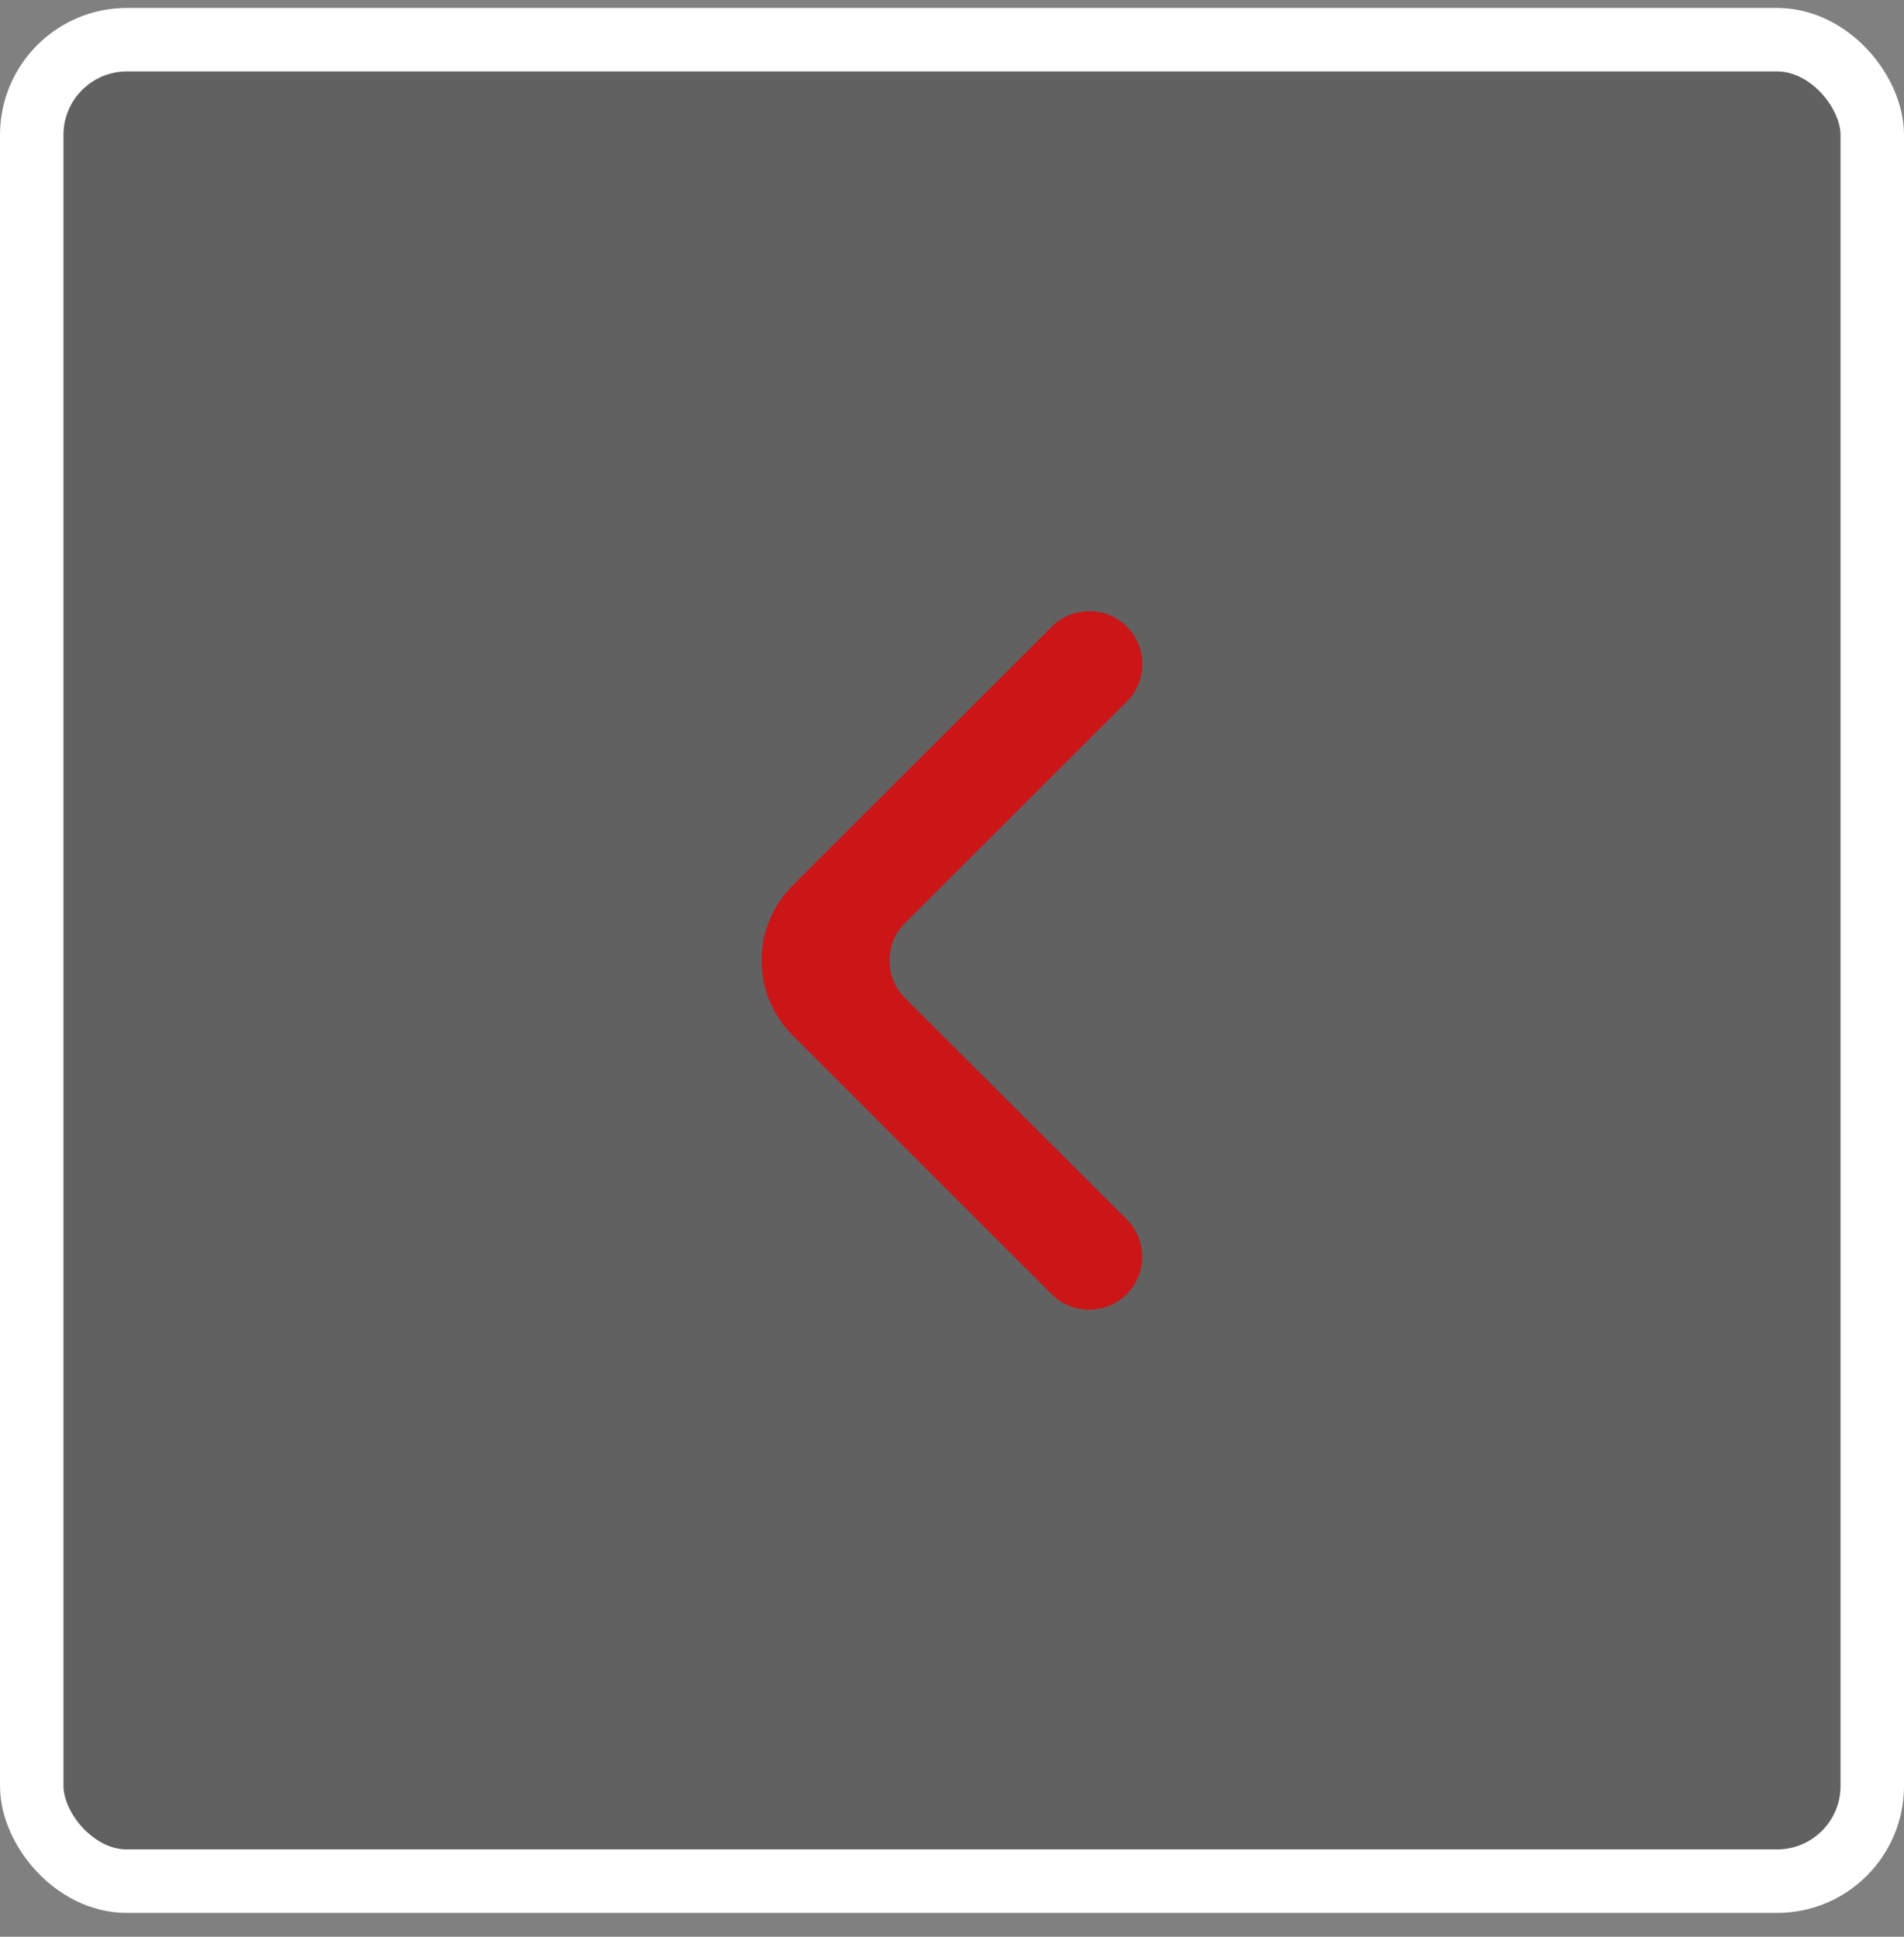 <svg width="60" height="61" viewBox="0 0 60 61" fill="none" xmlns="http://www.w3.org/2000/svg">
<rect x="0" y="0" width="60" height="61" fill="#808080" stroke="none"/>
<rect x="1" y="1.25" width="58" height="58" rx="3" fill="#191818" fill-opacity="0.3"/>
<rect x="1" y="1.25" width="58" height="58" rx="3" stroke="white" stroke-width="2"/>
<path d="M35.505 40.762C34.852 41.413 33.795 41.413 33.142 40.762L24.977 32.606C23.674 31.303 23.674 29.193 24.979 27.891L33.148 19.738C33.801 19.087 34.858 19.087 35.511 19.738C36.163 20.389 36.163 21.445 35.511 22.096L28.518 29.074C27.866 29.725 27.866 30.781 28.518 31.432L35.505 38.404C36.157 39.055 36.157 40.111 35.505 40.762Z" fill="#CB1517"/>
</svg>
